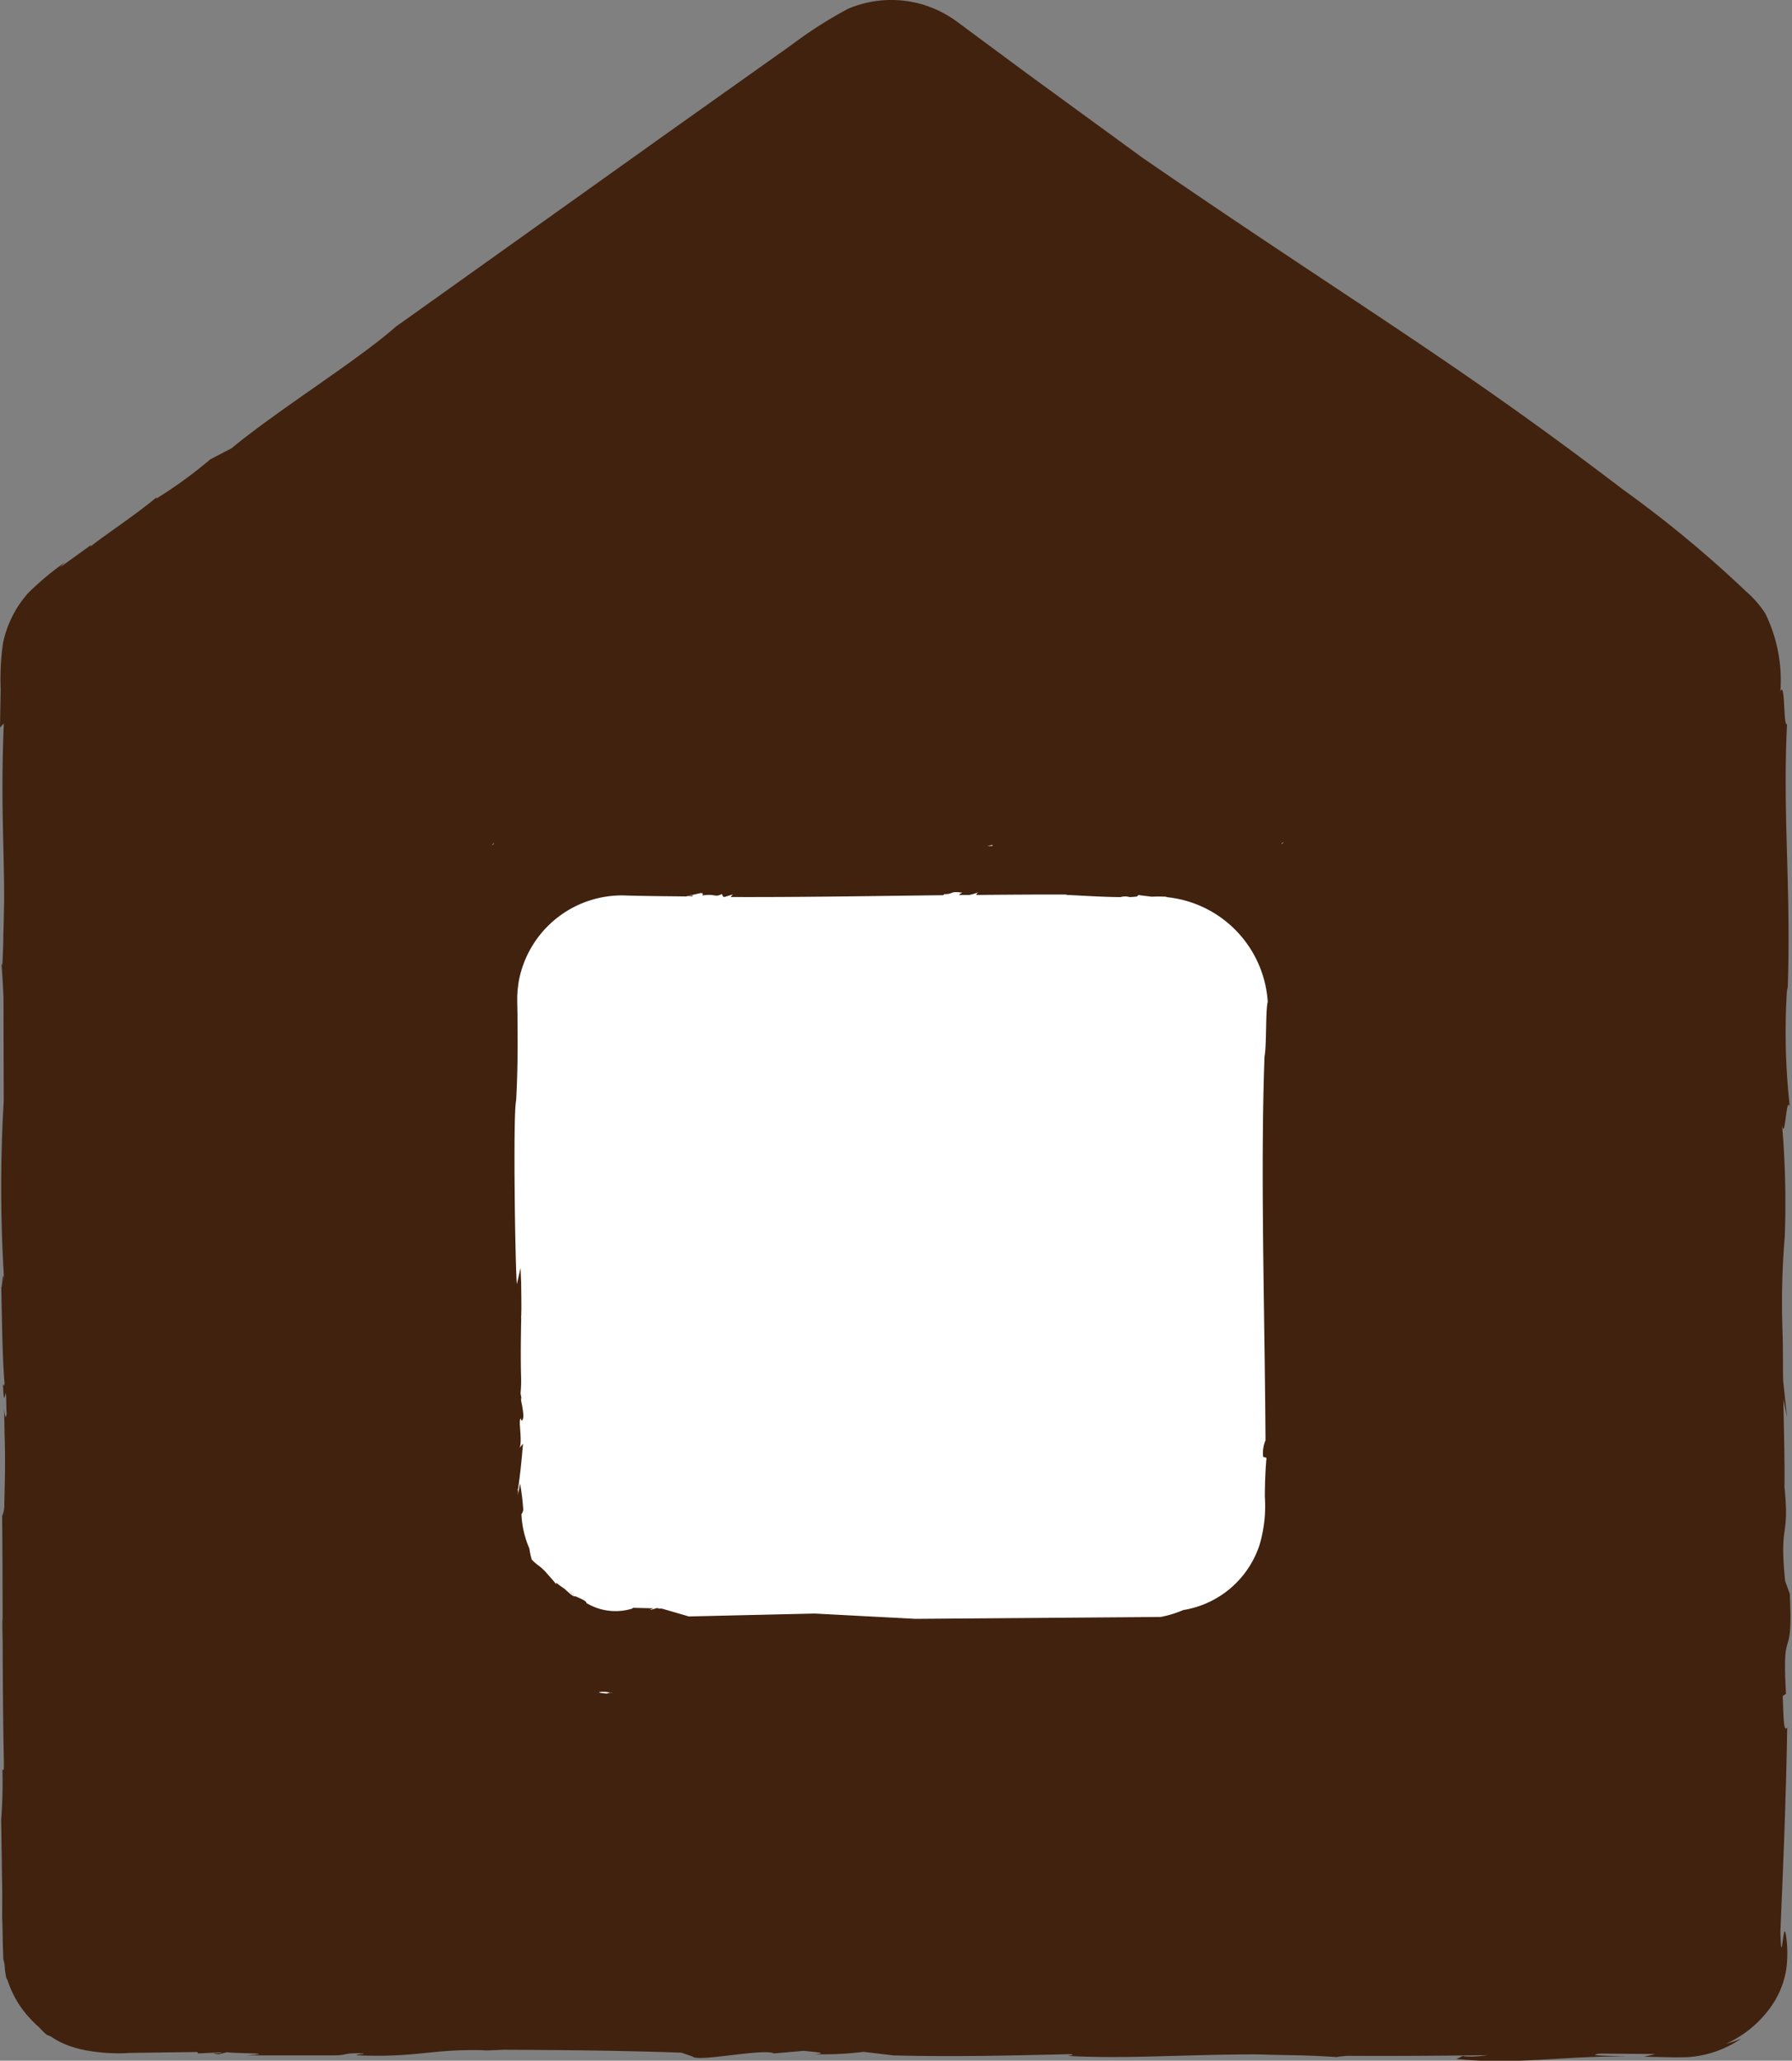 <?xml version="1.0" encoding="UTF-8"?> <svg xmlns="http://www.w3.org/2000/svg" viewBox="0 0 21.613 24.843"><rect x="0" y="0" width="21.613" height="24.843" fill="#808080" stroke="none"/><defs><style>.a{fill:#40220f;}.b{fill:#fff;}</style></defs><title>home_nomal</title><polygon class="a" points="4.763 3.946 4.772 3.94 4.812 3.906 4.763 3.946"></polygon><polygon class="a" points="21.586 19.213 21.586 19.213 21.613 19.29 21.586 19.213"></polygon><path class="a" d="M21.586,19.213l-.056-.154c-.073-.731.057-.488-.008-1.138.004-.358-.008-.701-.013-1.052l.044.214-.047-.439c-.004-.203,0-.413-.008-.612a9.632,9.632,0,0,1,.028-1.129,11.097,11.097,0,0,0-.033-1.344c.037.22.051-.383.094-.211a8.083,8.083,0,0,1-.032-1.454l.005.063c.045-1.238-.062-2.118-.007-3.229-.046.051-.021-.536-.08-.391a1.836,1.836,0,0,0-.181-.939,1.248,1.248,0,0,0-.235-.27,14.076,14.076,0,0,0-1.486-1.229c-2.065-1.575-3.236-2.24-5.783-3.991L12.393.891,11.828.473l-.267-.198a1.383,1.383,0,0,0-.399-.21,1.336,1.336,0,0,0-.934.041,5.241,5.241,0,0,0-.674.43L8.101,1.567,4.772,3.94c-.47.414-1.409.993-1.979,1.464l-.256.133a5.416,5.416,0,0,1-.653.475l.007-.018c-.294.242-.653.474-.799.595L1.098,6.57.724,6.84.78,6.781a3.492,3.492,0,0,0-.44.368A1.306,1.306,0,0,0,.037,7.75a3.014,3.014,0,0,0-.029.556L0,8.771l.046-.05c-.039.956.005,1.461.004,2.135-.003.143-.005.294-.01.418v.07c-.003.094-.006.188-.012.292L.018,11.62c.012.14.018.271.024.401.001.401.002.831.003,1.254a17.776,17.776,0,0,0,.006,2.174c-.015-.188-.024.081-.035.066.008.43.014.877.039,1.159-.003.032-.009.041-.019.007.009.25.019.166.032.109.002.015.004.033.006.047.002.071.002.144.006.214-.007.021-.015.061-.017.001l0,.025a.731.731,0,0,1-.015-.167c.002.113.005.234.007.355l-.001-.006c.013.322.005.601-.002.876a.312.312,0,0,1-.026.141c.004.395.005.836.006,1.283-.001-.016-.001-.035-.003-.048-.001.07.001.181.003.282.002.506.005,1.005.015,1.453l-.001.087c-.006-.003-.015.021-.017-.009a5.863,5.863,0,0,1-.015.615l.013.854c0,.109,0,.217-.001.327.008.132.004.271.012.425l.001.055c.002.028.012.054.016.081a1.181,1.181,0,0,0,.019.157c.004.014.015.026.019.04a1.255,1.255,0,0,0,.13.276,1.194,1.194,0,0,0,.114.151,1.238,1.238,0,0,0,.132.132,1.205,1.205,0,0,0,.089.089c.017.013.041.016.06.028a.974.974,0,0,0,.27.127,1.227,1.227,0,0,0,.144.036,2.199,2.199,0,0,0,.483.035c.011-.002.028-.002.04-.003l.435-.006.388-.005.013.017.262-.013c.107.012-.202.008-.013.023l.099-.025c.021.015.674.01.234.039l1.02,0c.225.001.132-.034.381-.024.051.012-.09.008-.069.023.748.03.865-.079,1.563-.061l-.059.005.263-.011c.731.003,1.454.01,2.146.035l.137.047c.06.069.859-.102.978-.038l.362-.031c.102.012.317.025.136.041a4.003,4.003,0,0,0,.585-.029l.36.043c.746.019,1.432.001,2.136-.015.036.005.04.011-.036.021.715.039,1.448-.02,2.295-.018.078.002.153.005.234.006.231.004.464.008.715.026.032-.008.081-.01.122-.015.519.003,1.072,0,1.633-.007l.071-.001c-.035.004-.068.009-.132.014-.062.005-.172.004-.164-.007l-.086.039c.728.074,1.323-.041,2.043-.029-.213-.013-.498-.01-.308-.036l.669.005-.139.033c.179.001.304.011.527.005a1.29,1.29,0,0,0,.645-.224,1.21,1.21,0,0,1-.182.062,1.334,1.334,0,0,0,.588-.519,1.088,1.088,0,0,0,.134-.361,1.408,1.408,0,0,0,0-.42c-.032-.249-.055.462-.068-.053.028-.652.07-1.63.082-2.462-.046.078-.044-.146-.054-.377l.04-.027C21.487,19.53,21.63,20.09,21.586,19.213ZM5.898,24.706c.02,0,.039.001.059.001C5.941,24.708,5.918,24.706,5.898,24.706Z"></path><path class="b" d="M5.938,10.186l.007,0,.015-.03Z"></path><path class="b" d="M7.372,20.406l-.008.001.02.005Z"></path><path class="b" d="M7.364,20.407a.359.359,0,0,0-.139-.008c0,.014.088.012.109.023C7.292,20.415,7.346,20.409,7.364,20.407Z"></path><path class="b" d="M15.263,17.364c-.009-1.579-.063-3.205-.012-4.626.027-.137.011-.554.039-.661a1.357,1.357,0,0,0-1.234-1.263l.025-.003c-.079-.004-.138-.003-.193-.001-.063-.008-.12-.014-.155-.02l-.024.019c-.028.002-.054.005-.084.006a.197.197,0,0,0-.111,0c-.215-.001-.457-.018-.662-.027l.018-.004c-.37-.001-.732.002-1.093.005-.001-.013.007-.027.04-.04a.594.594,0,0,1-.126.04c-.04,0-.081,0-.121.001,0-.009.011-.016.037-.028-.159-.023-.098.018-.218.017l-.012.013c-.859.01-1.706.025-2.564.022a.127.127,0,0,1,.028-.032l-.102.031-.014,0-.02-.035c-.083.045-.083-.007-.229.017-.012-.015.025-.023-.025-.029l-.178.041c-.237-.003-.471-.004-.712-.011A1.266,1.266,0,0,0,6.258,11.822a1.376,1.376,0,0,0-.02.232l.003.172.002.346c0,.231-.005.464-.018.696-.04.17-.01,2.047.009,2.213l.044-.196c.003.055.004.108.007.162.002.125.004.247.003.353-.002.027,0,.058-.004.083l.002.006c-.004.247-.008.475-.001.727a1.475,1.475,0,0,1-.007.18c.006.032.01.055.013.075l-.006-.018c-.006.043.018.078.028.217-.004.034-.009.059-.025.055l-.004-.021c-.04-.012.019.256-.016.349l.04-.048c-.003.036-.007.082-.011.124l-.002-.011.002.015c-.011.117-.025.249-.048.417H6.244a.24.24,0,0,1-.002.1l.03-.166a2.649,2.649,0,0,1,.039.319c-.006.026-.014.046-.022.048a1.15,1.15,0,0,0,.095.415,1.105,1.105,0,0,0,.028.133c.068.076.083.06.173.156.01.012.019.024.03.035.028.031.056.062.098.115-.011-.019-.005-.019-.004-.024a1.08,1.08,0,0,0,.189.124l.008.008c.005.004.014.006.019.009-.011-.001-.005.001-.01.001l-.01-.011a1.074,1.074,0,0,1-.11-.072,1.276,1.276,0,0,0,.097.087c.04.024.044.022.037.013.052.022.148.059.143.085a.682.682,0,0,0,.554.067.018.018,0,0,1,.01-.009l.244.006c-.102.044.02.003.06-.009l.003.001c-.001.001.003,0-.02.01.019.001.042.001.062.002l.323.094,1.518-.035,1.212.064,2.96-.023a1.255,1.255,0,0,0,.272-.083,1.161,1.161,0,0,0,.919-.779,1.635,1.635,0,0,0,.066-.587c.001-.161.006-.318.02-.469l-.04-.012A.391.391,0,0,1,15.263,17.364ZM8.356,10.795l-.004.011-.059-.001Z"></path><path class="b" d="M15.453,10.17l.011,0,.023-.02Z"></path><path class="b" d="M11.972,10.187l-.004.011-.062-.001Z"></path></svg> 